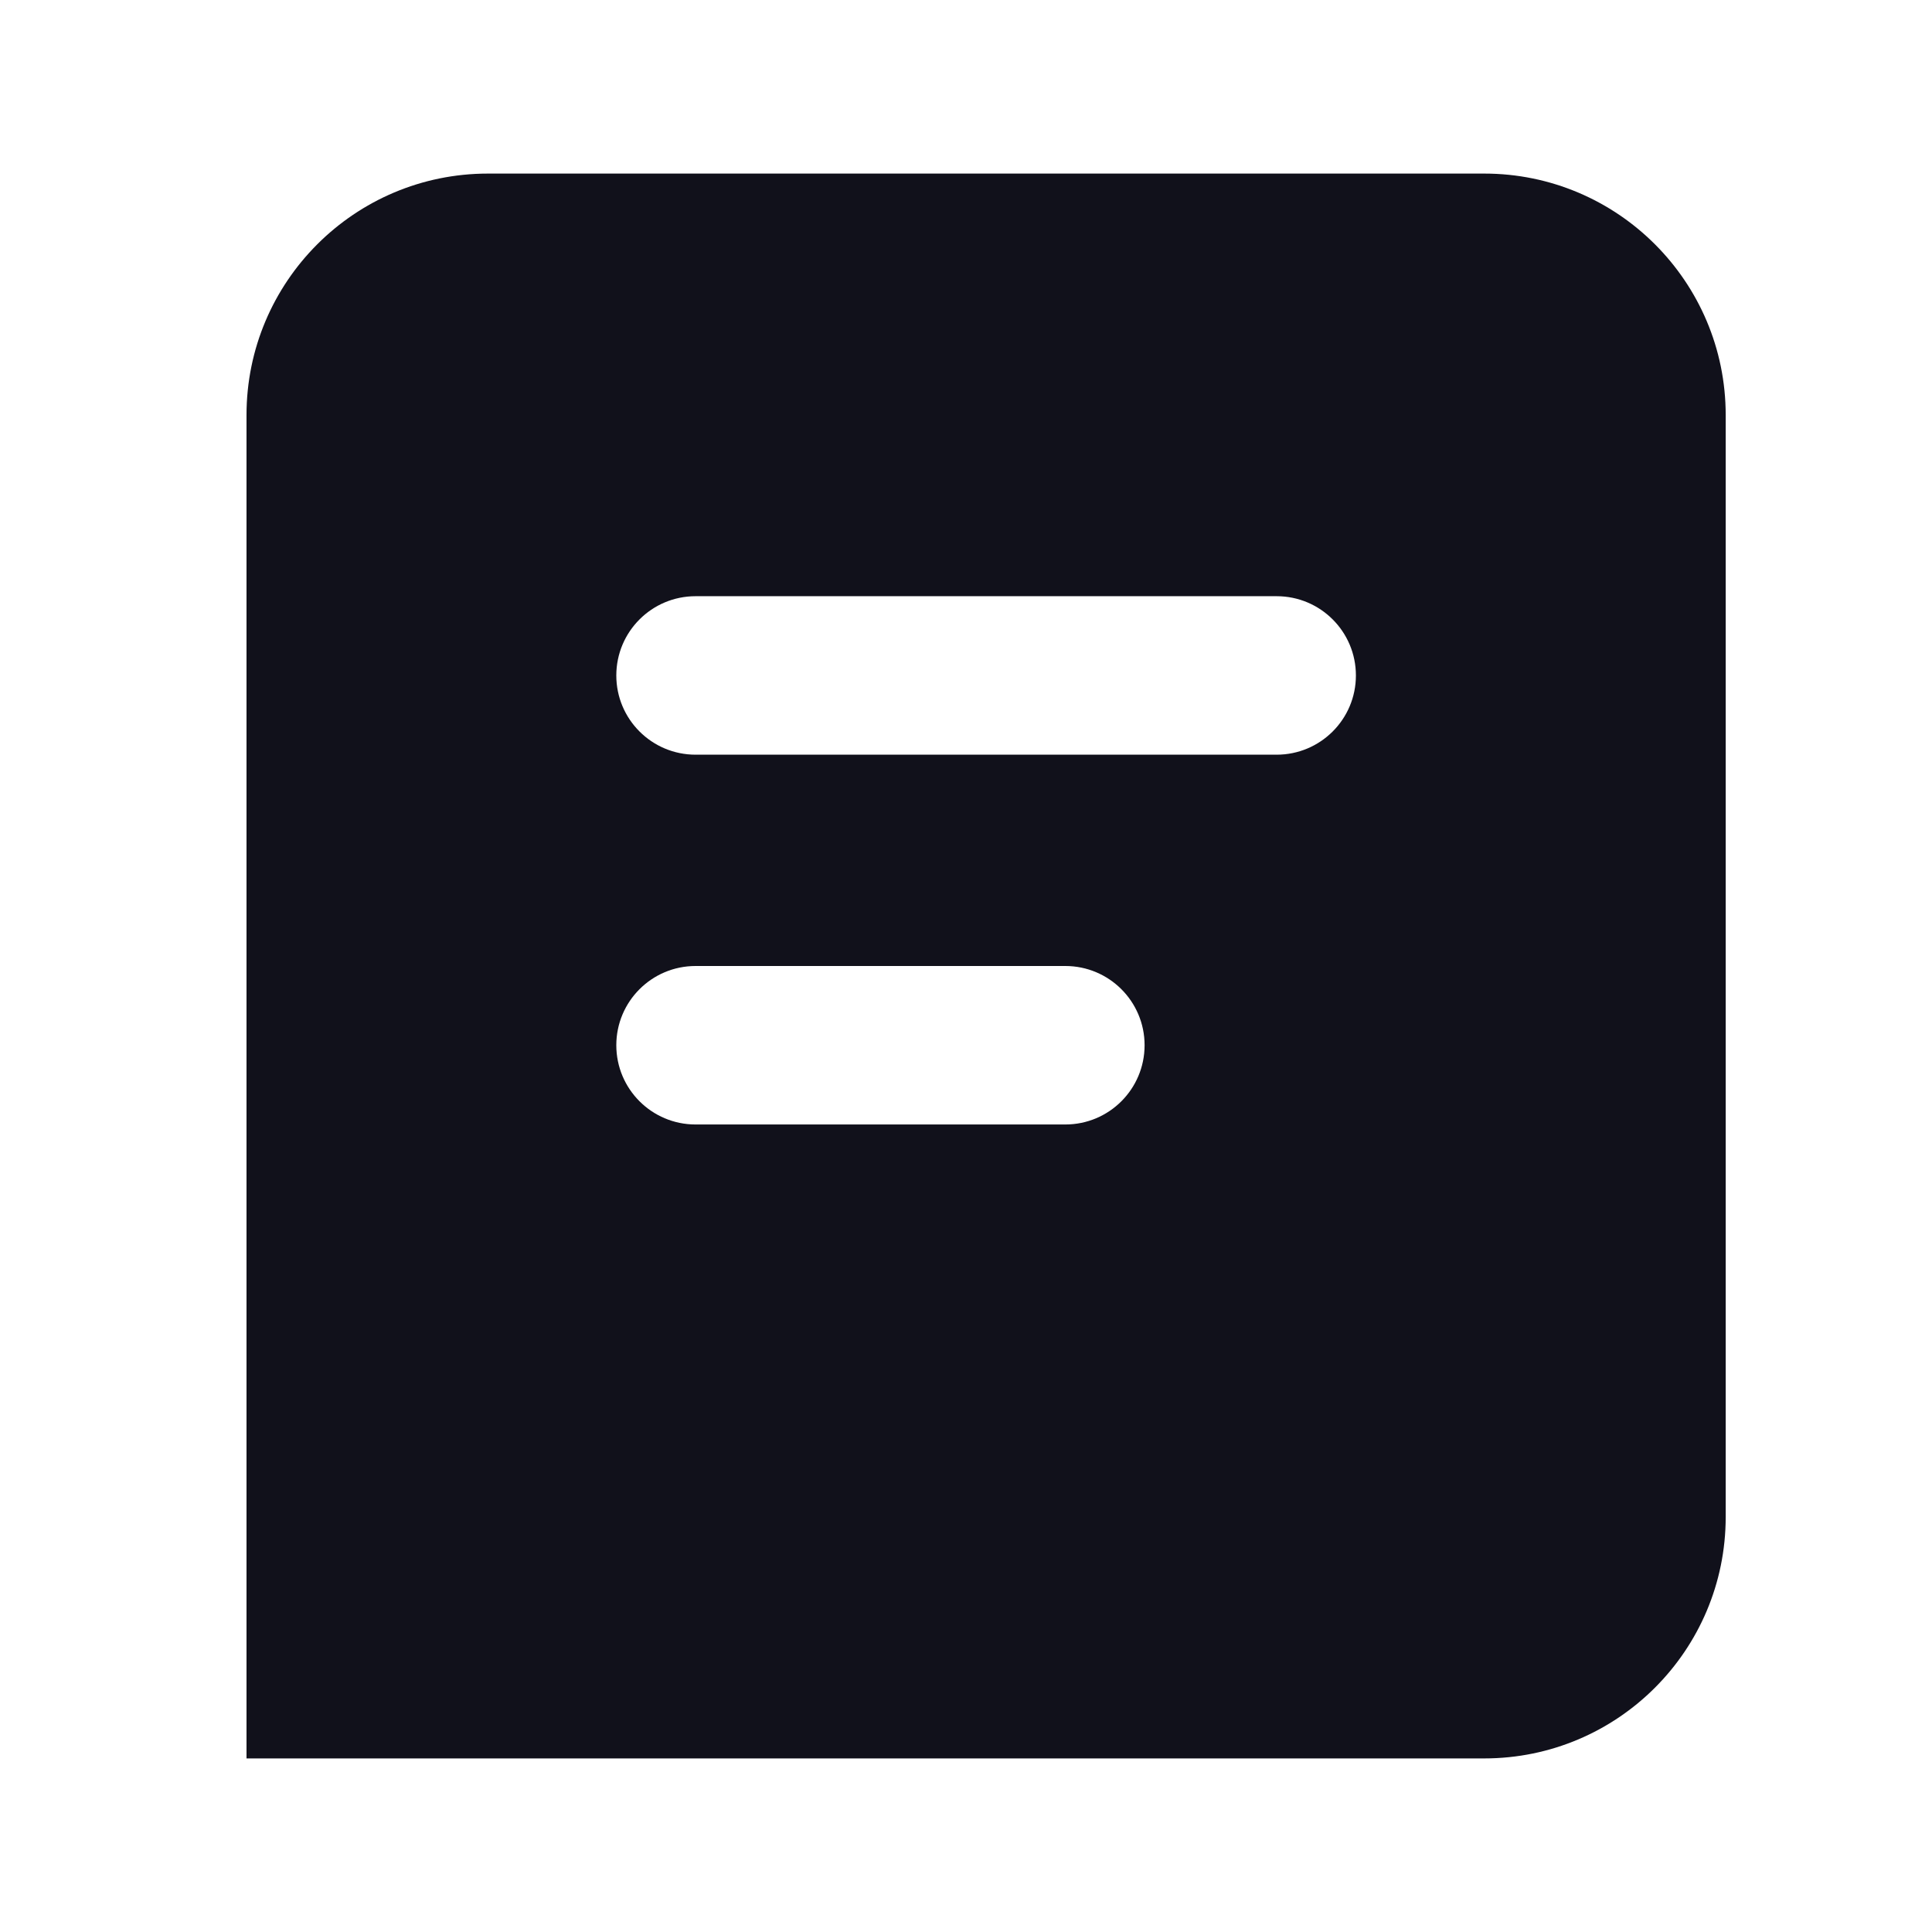 <?xml version="1.0" encoding="UTF-8"?> <svg xmlns="http://www.w3.org/2000/svg" xmlns:xlink="http://www.w3.org/1999/xlink" width="32" height="32" viewBox="0 0 32 32" fill="none"><desc> Created with Pixso. </desc><defs><clipPath id="clip327_13036"><rect id="16 Universal / ds_ic_16_check" width="28" height="28" transform="translate(2.333 2)" fill="white"></rect></clipPath><clipPath id="clip327_13042"><rect id="Frame 2131328960" width="32" height="32" fill="white"></rect></clipPath></defs><g clip-path="url(#clip327_13042)"><g clip-path="url(#clip327_13036)"><path id="Shape" d="M24.583 2.875L8.083 2.875C5.874 2.875 4.083 4.666 4.083 6.875L4.083 29.125L24.583 29.125C26.792 29.125 28.583 27.334 28.583 25.125L28.583 6.875C28.583 4.666 26.792 2.875 24.583 2.875ZM11.521 9.875L21.145 9.875C21.87 9.875 22.458 10.462 22.458 11.188C22.458 11.913 21.87 12.5 21.145 12.5L11.521 12.5C10.796 12.5 10.208 11.913 10.208 11.188C10.208 10.462 10.796 9.875 11.521 9.875ZM17.645 16L11.521 16C10.796 16 10.208 16.587 10.208 17.312C10.208 18.038 10.796 18.625 11.521 18.625L17.645 18.625C18.37 18.625 18.958 18.038 18.958 17.312C18.958 16.587 18.37 16 17.645 16Z" clip-rule="evenodd" fill-rule="evenodd" fill="#11111B" fill-opacity="1"></path></g></g></svg> 